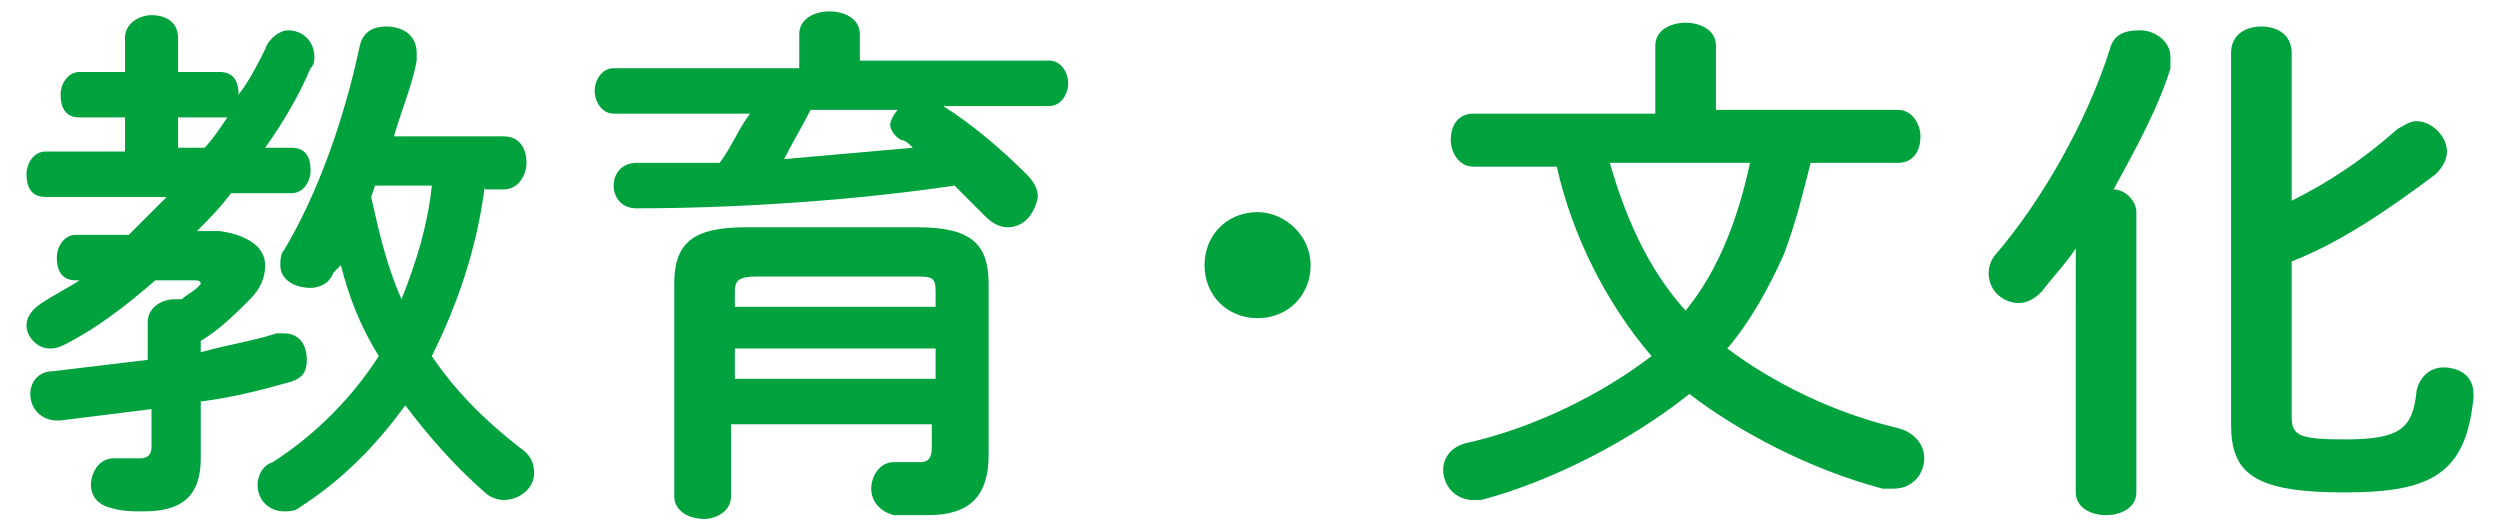 <?xml version="1.0" encoding="utf-8"?>
<!-- Generator: Adobe Illustrator 24.3.0, SVG Export Plug-In . SVG Version: 6.00 Build 0)  -->
<svg version="1.1" id="Layer_1" xmlns="http://www.w3.org/2000/svg" xmlns:xlink="http://www.w3.org/1999/xlink" x="0px" y="0px"
	 viewBox="0 0 66 14" style="enable-background:new 0 0 66 14;" xml:space="preserve">
<style type="text/css">
	.st0{fill:#00A23E;}
</style>
<g>
	<g>
		<path class="st0" d="M7.7,3.9c0.4,0,0.5,0.3,0.5,0.6c0,0.3-0.2,0.6-0.5,0.6H6.1c-0.3,0.4-0.6,0.7-0.9,1h0.6C6.5,6.2,7,6.5,7,7
			c0,0.3-0.1,0.6-0.4,0.9C6.2,8.3,5.8,8.7,5.3,9v0.3C6,9.1,6.7,9,7.3,8.8c0.1,0,0.1,0,0.2,0c0.4,0,0.6,0.3,0.6,0.7
			c0,0.3-0.1,0.5-0.5,0.6c-0.7,0.2-1.5,0.4-2.3,0.5v1.5c0,1-0.5,1.4-1.5,1.4c-0.3,0-0.6,0-0.9-0.1c-0.4-0.1-0.5-0.4-0.5-0.6
			c0-0.3,0.2-0.7,0.6-0.7c0,0,0.1,0,0.1,0c0.2,0,0.4,0,0.6,0c0.2,0,0.3-0.1,0.3-0.3v-1c-0.8,0.1-1.6,0.2-2.4,0.3H1.5
			c-0.4,0-0.7-0.3-0.7-0.7c0-0.3,0.2-0.6,0.6-0.6c0.8-0.1,1.7-0.2,2.5-0.3v-1c0-0.4,0.4-0.6,0.7-0.6c0.1,0,0.1,0,0.2,0
			c0.1-0.1,0.3-0.2,0.4-0.3c0.1-0.1,0.1-0.1,0.1-0.1c0-0.1-0.1-0.1-0.2-0.1h-1C3.3,8.1,2.5,8.7,1.7,9.1C1.5,9.2,1.4,9.2,1.3,9.2
			C1,9.2,0.7,8.9,0.7,8.6c0-0.2,0.1-0.4,0.4-0.6c0.3-0.2,0.7-0.4,1-0.6H2c-0.4,0-0.5-0.3-0.5-0.6c0-0.3,0.2-0.6,0.5-0.6h1.4
			c0.3-0.3,0.7-0.7,1-1H1.2c-0.4,0-0.5-0.3-0.5-0.6c0-0.3,0.2-0.6,0.5-0.6h2.1V3.1H2.1c-0.4,0-0.5-0.3-0.5-0.6s0.2-0.6,0.5-0.6h1.2
			V1c0-0.4,0.4-0.6,0.7-0.6c0.4,0,0.7,0.2,0.7,0.6v0.9h1.1c0.4,0,0.5,0.3,0.5,0.6v0C6.6,2.1,6.8,1.7,7,1.3C7.1,1,7.4,0.8,7.6,0.8
			c0.4,0,0.7,0.3,0.7,0.7c0,0.1,0,0.2-0.1,0.3C7.9,2.5,7.5,3.2,7,3.9H7.7z M5.4,3.9C5.6,3.7,5.8,3.4,6,3.1c-0.1,0-0.1,0-0.2,0H4.7
			v0.8H5.4z M12.8,4.9c-0.2,1.6-0.7,3.1-1.4,4.5c0.6,0.9,1.4,1.7,2.3,2.4c0.3,0.2,0.4,0.4,0.4,0.7c0,0.4-0.4,0.7-0.8,0.7
			c-0.2,0-0.4-0.1-0.5-0.2c-0.8-0.7-1.5-1.5-2.1-2.3c-0.8,1.1-1.7,2-2.8,2.7c-0.1,0.1-0.3,0.1-0.4,0.1c-0.4,0-0.7-0.3-0.7-0.7
			c0-0.2,0.1-0.5,0.4-0.6c1.1-0.7,2.1-1.7,2.8-2.8C9.5,8.6,9.2,7.8,9,7L8.8,7.2C8.7,7.5,8.4,7.6,8.2,7.6C7.8,7.6,7.4,7.4,7.4,7
			c0-0.1,0-0.3,0.1-0.4c0.9-1.5,1.6-3.5,2-5.4c0.1-0.4,0.4-0.5,0.7-0.5c0.4,0,0.8,0.2,0.8,0.7c0,0,0,0.1,0,0.2
			c-0.1,0.6-0.4,1.3-0.6,2h2.9c0.4,0,0.6,0.3,0.6,0.7c0,0.3-0.2,0.7-0.6,0.7H12.8z M9.9,4.9L9.8,5.2C10,6.1,10.2,7,10.6,7.9
			c0.4-1,0.7-2,0.8-3H9.9z"/>
		<path class="st0" d="M21.1,0.9c0-0.4,0.4-0.6,0.8-0.6c0.4,0,0.8,0.2,0.8,0.6v0.7h5c0.3,0,0.5,0.3,0.5,0.6c0,0.3-0.2,0.6-0.5,0.6
			h-2.8c0.8,0.5,1.6,1.2,2.2,1.8c0.2,0.2,0.3,0.4,0.3,0.6C27.3,5.7,27,6,26.6,6c-0.2,0-0.4-0.1-0.6-0.3c-0.2-0.2-0.5-0.5-0.8-0.8
			c-2.7,0.4-5.8,0.6-8.4,0.6c-0.4,0-0.6-0.3-0.6-0.6c0-0.3,0.2-0.6,0.6-0.6c0.7,0,1.5,0,2.2,0c0.3-0.4,0.5-0.9,0.8-1.3h-3.6
			c-0.3,0-0.5-0.3-0.5-0.6c0-0.3,0.2-0.6,0.5-0.6h4.9V0.9z M24.2,6c1.4,0,1.9,0.4,1.9,1.5V12c0,1.1-0.5,1.6-1.6,1.6
			c-0.3,0-0.6,0-0.9,0c-0.4-0.1-0.6-0.4-0.6-0.7c0-0.3,0.2-0.7,0.6-0.7h0.1c0.2,0,0.4,0,0.6,0c0.2,0,0.3-0.1,0.3-0.4v-0.6h-5.3v1.9
			c0,0.4-0.4,0.6-0.7,0.6c-0.4,0-0.8-0.2-0.8-0.6V7.5c0-1.1,0.5-1.5,1.9-1.5H24.2z M20,7.3c-0.5,0-0.6,0.1-0.6,0.4v0.4h5.3V7.7
			c0-0.4-0.1-0.4-0.6-0.4H20z M24.7,9.2h-5.3V10h5.3V9.2z M21.4,2.9c-0.2,0.4-0.5,0.9-0.7,1.3C21.8,4.1,23,4,24.1,3.9
			c-0.1-0.1-0.2-0.2-0.3-0.2c-0.2-0.1-0.3-0.3-0.3-0.4c0-0.1,0.1-0.3,0.2-0.4H21.4z"/>
		<path class="st0" d="M34.6,7c0,0.8-0.6,1.4-1.4,1.4c-0.8,0-1.4-0.6-1.4-1.4c0-0.8,0.6-1.4,1.4-1.4C33.9,5.6,34.6,6.2,34.6,7z"/>
		<path class="st0" d="M47.8,4.3c-0.2,0.8-0.4,1.6-0.7,2.4c-0.4,0.9-0.9,1.8-1.5,2.5c1.2,0.9,2.8,1.7,4.5,2.1
			c0.4,0.1,0.7,0.4,0.7,0.8c0,0.4-0.3,0.8-0.8,0.8c-0.1,0-0.2,0-0.3,0c-1.9-0.5-3.8-1.5-5.1-2.5c-1.5,1.2-3.6,2.3-5.5,2.8
			c-0.1,0-0.2,0-0.2,0c-0.5,0-0.8-0.4-0.8-0.8c0-0.3,0.2-0.6,0.6-0.7c1.8-0.4,3.6-1.3,4.9-2.3c-1.2-1.4-2.1-3.2-2.5-5h-2.2
			c-0.4,0-0.6-0.4-0.6-0.7c0-0.4,0.2-0.7,0.6-0.7h4.8V1.2c0-0.4,0.4-0.6,0.8-0.6c0.4,0,0.8,0.2,0.8,0.6v1.7h4.8
			c0.4,0,0.6,0.4,0.6,0.7c0,0.4-0.2,0.7-0.6,0.7H47.8z M42.5,4.3c0.4,1.4,1,2.8,2,3.9c0.9-1.1,1.4-2.5,1.7-3.9H42.5z"/>
		<path class="st0" d="M54.9,6.4c-0.3,0.5-0.7,0.9-1,1.3C53.7,7.9,53.5,8,53.3,8c-0.4,0-0.8-0.3-0.8-0.8c0-0.2,0.1-0.4,0.2-0.5
			c1.2-1.4,2.4-3.5,3-5.4c0.1-0.4,0.4-0.5,0.8-0.5c0.4,0,0.8,0.3,0.8,0.7c0,0.1,0,0.2,0,0.3c-0.3,1-0.9,2.1-1.5,3.2
			c0.3,0,0.6,0.3,0.6,0.6v7.4c0,0.4-0.4,0.6-0.8,0.6c-0.4,0-0.8-0.2-0.8-0.6V6.4z M60.5,5.3c1-0.5,1.9-1.1,2.8-1.9
			c0.2-0.1,0.3-0.2,0.5-0.2c0.4,0,0.8,0.4,0.8,0.8c0,0.2-0.1,0.4-0.3,0.6c-1.2,0.9-2.5,1.8-3.8,2.3v4.1c0,0.5,0.2,0.6,1.4,0.6
			c1.5,0,1.8-0.3,1.9-1.3c0.1-0.4,0.4-0.6,0.7-0.6c0.4,0,0.8,0.2,0.8,0.7v0.1c-0.2,2-1.1,2.5-3.4,2.5c-2.4,0-3-0.5-3-1.8V1.4
			c0-0.5,0.4-0.7,0.8-0.7s0.8,0.2,0.8,0.7V5.3z"/>
	</g>
</g>
</svg>
